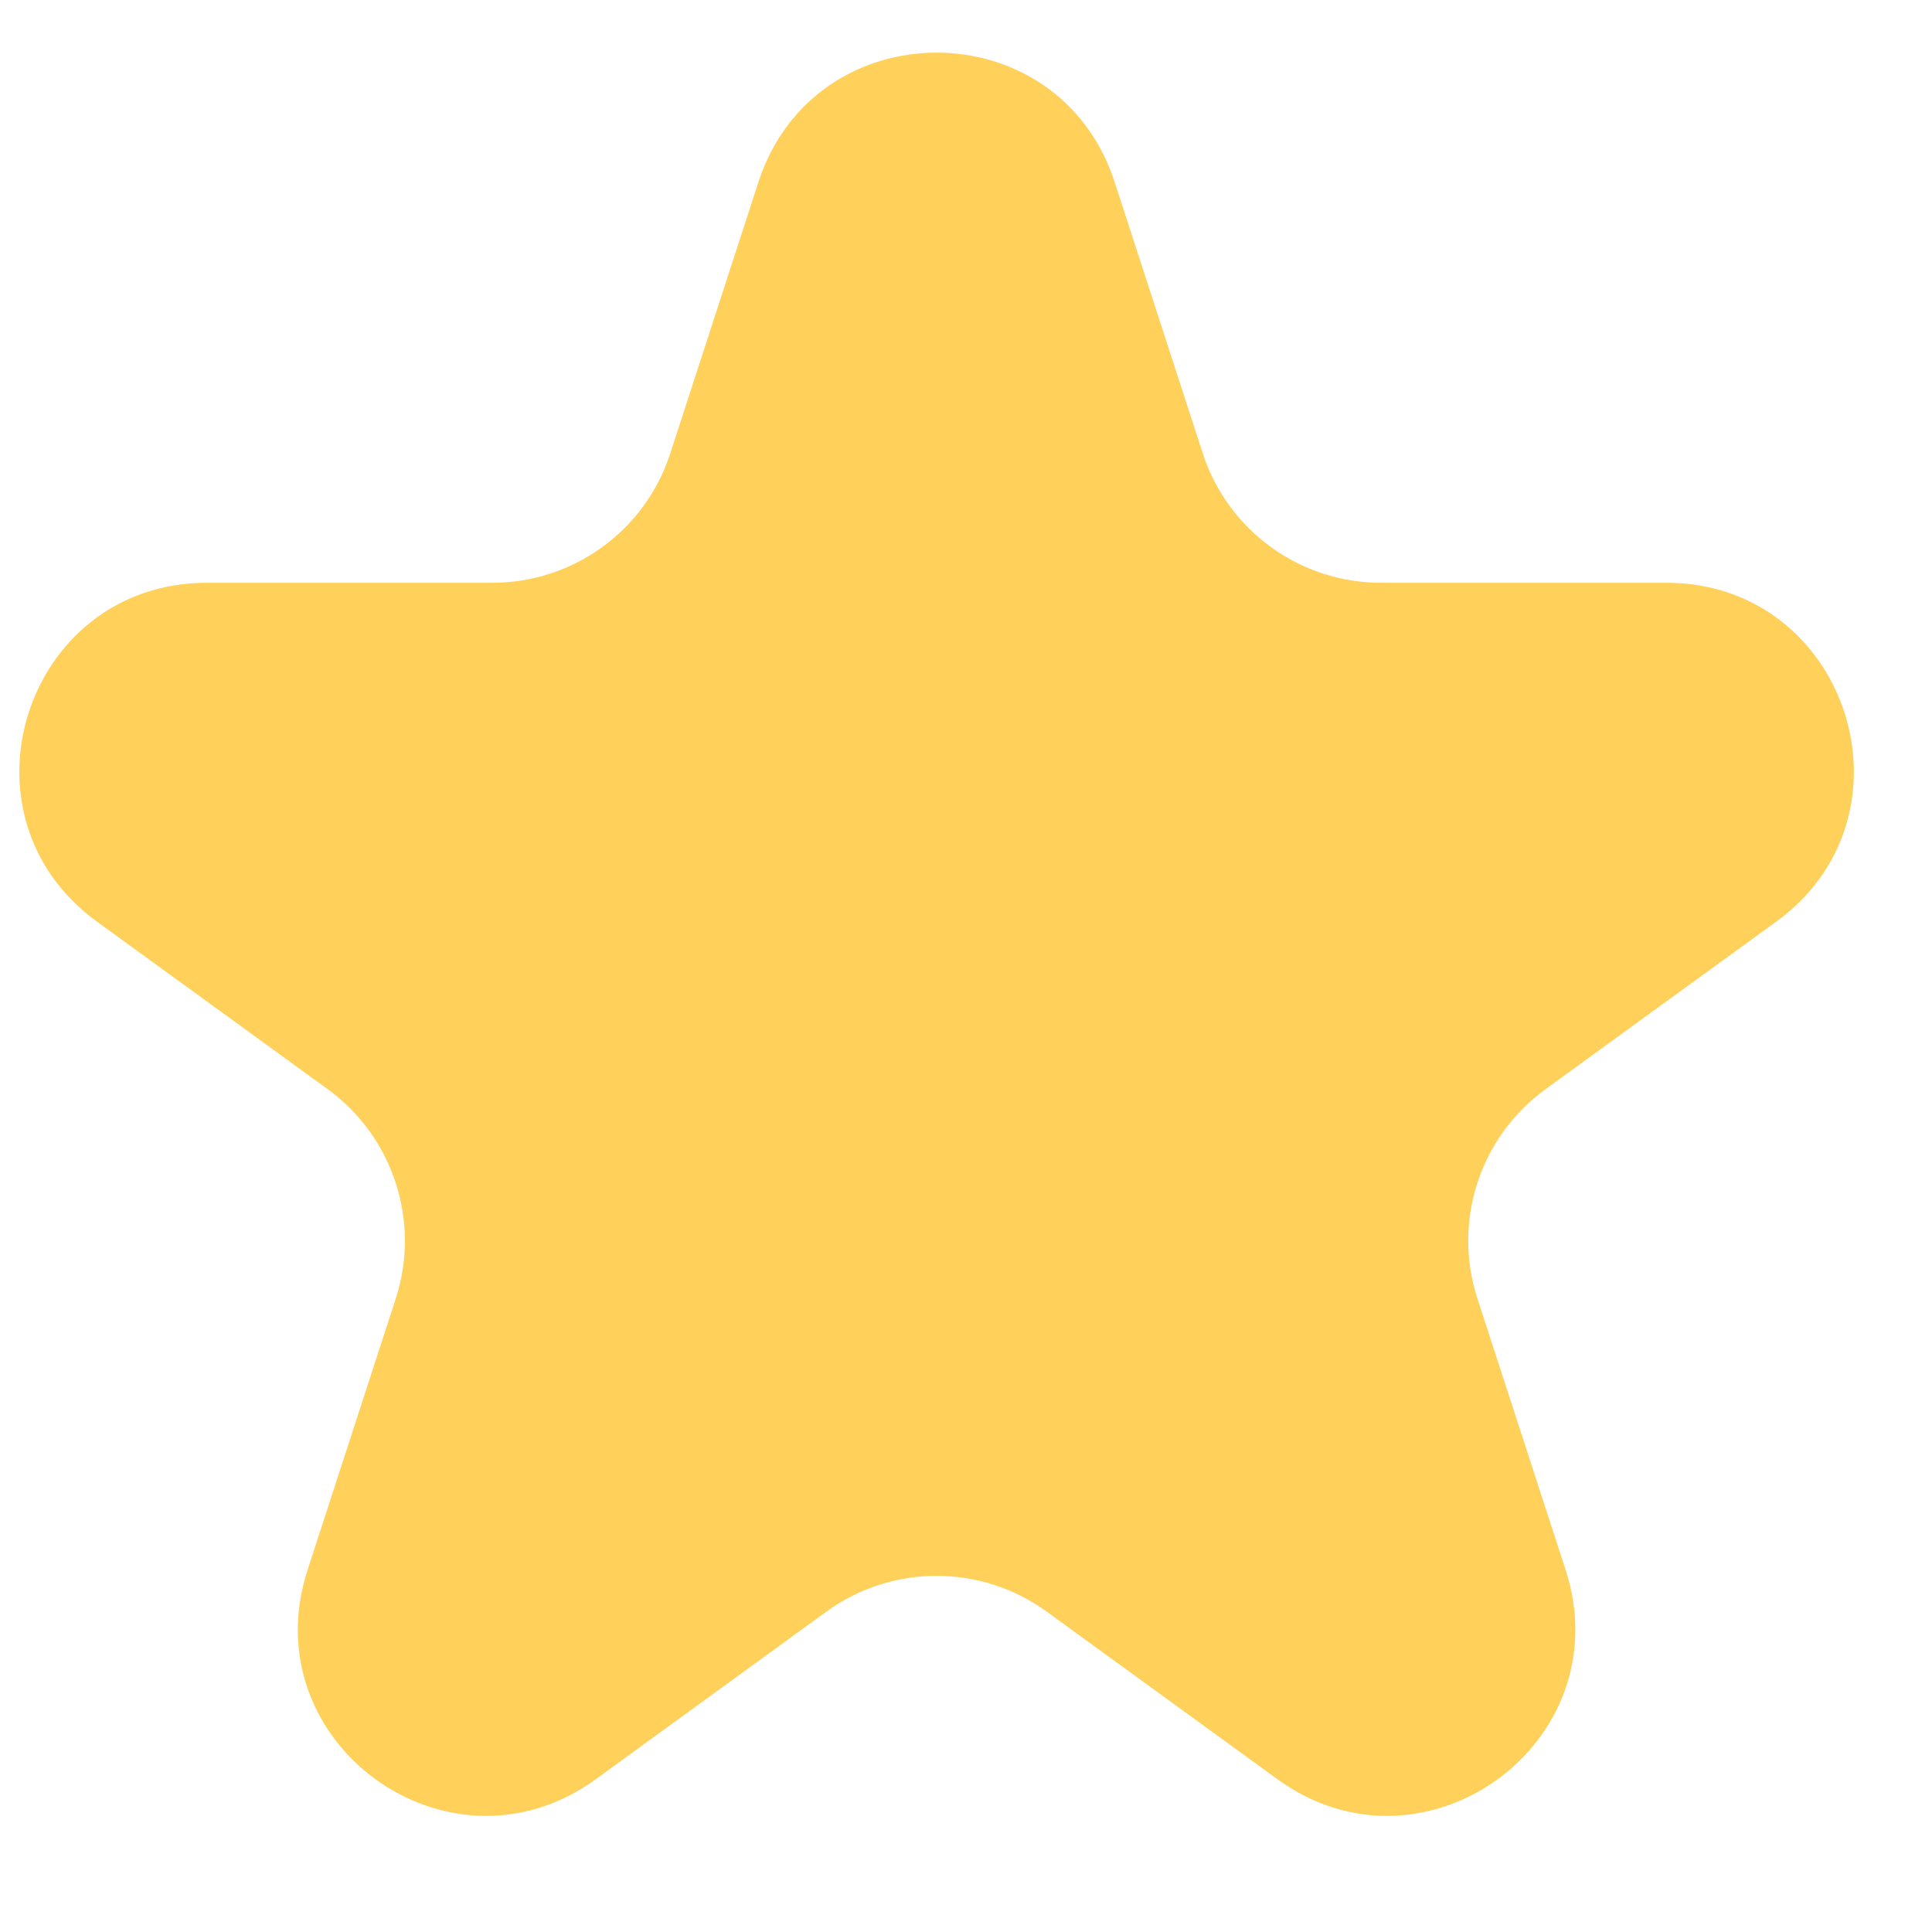 <svg width="14" height="14" viewBox="0 0 14 14" fill="none" xmlns="http://www.w3.org/2000/svg">
<path d="M5.496 1.319C5.903 0.069 7.671 0.069 8.077 1.319L8.716 3.286C8.898 3.845 9.419 4.223 10.007 4.223H12.074C13.389 4.223 13.935 5.905 12.872 6.678L11.199 7.893C10.723 8.239 10.524 8.851 10.706 9.41L11.345 11.376C11.751 12.627 10.32 13.666 9.257 12.893L7.584 11.678C7.109 11.333 6.465 11.333 5.989 11.678L4.317 12.893C3.253 13.666 1.822 12.627 2.229 11.376L2.868 9.41C3.049 8.851 2.85 8.239 2.375 7.893L0.702 6.678C-0.361 5.905 0.185 4.223 1.499 4.223H3.567C4.155 4.223 4.676 3.845 4.857 3.286L5.496 1.319Z" fill="#FFD05A"/>
</svg>
